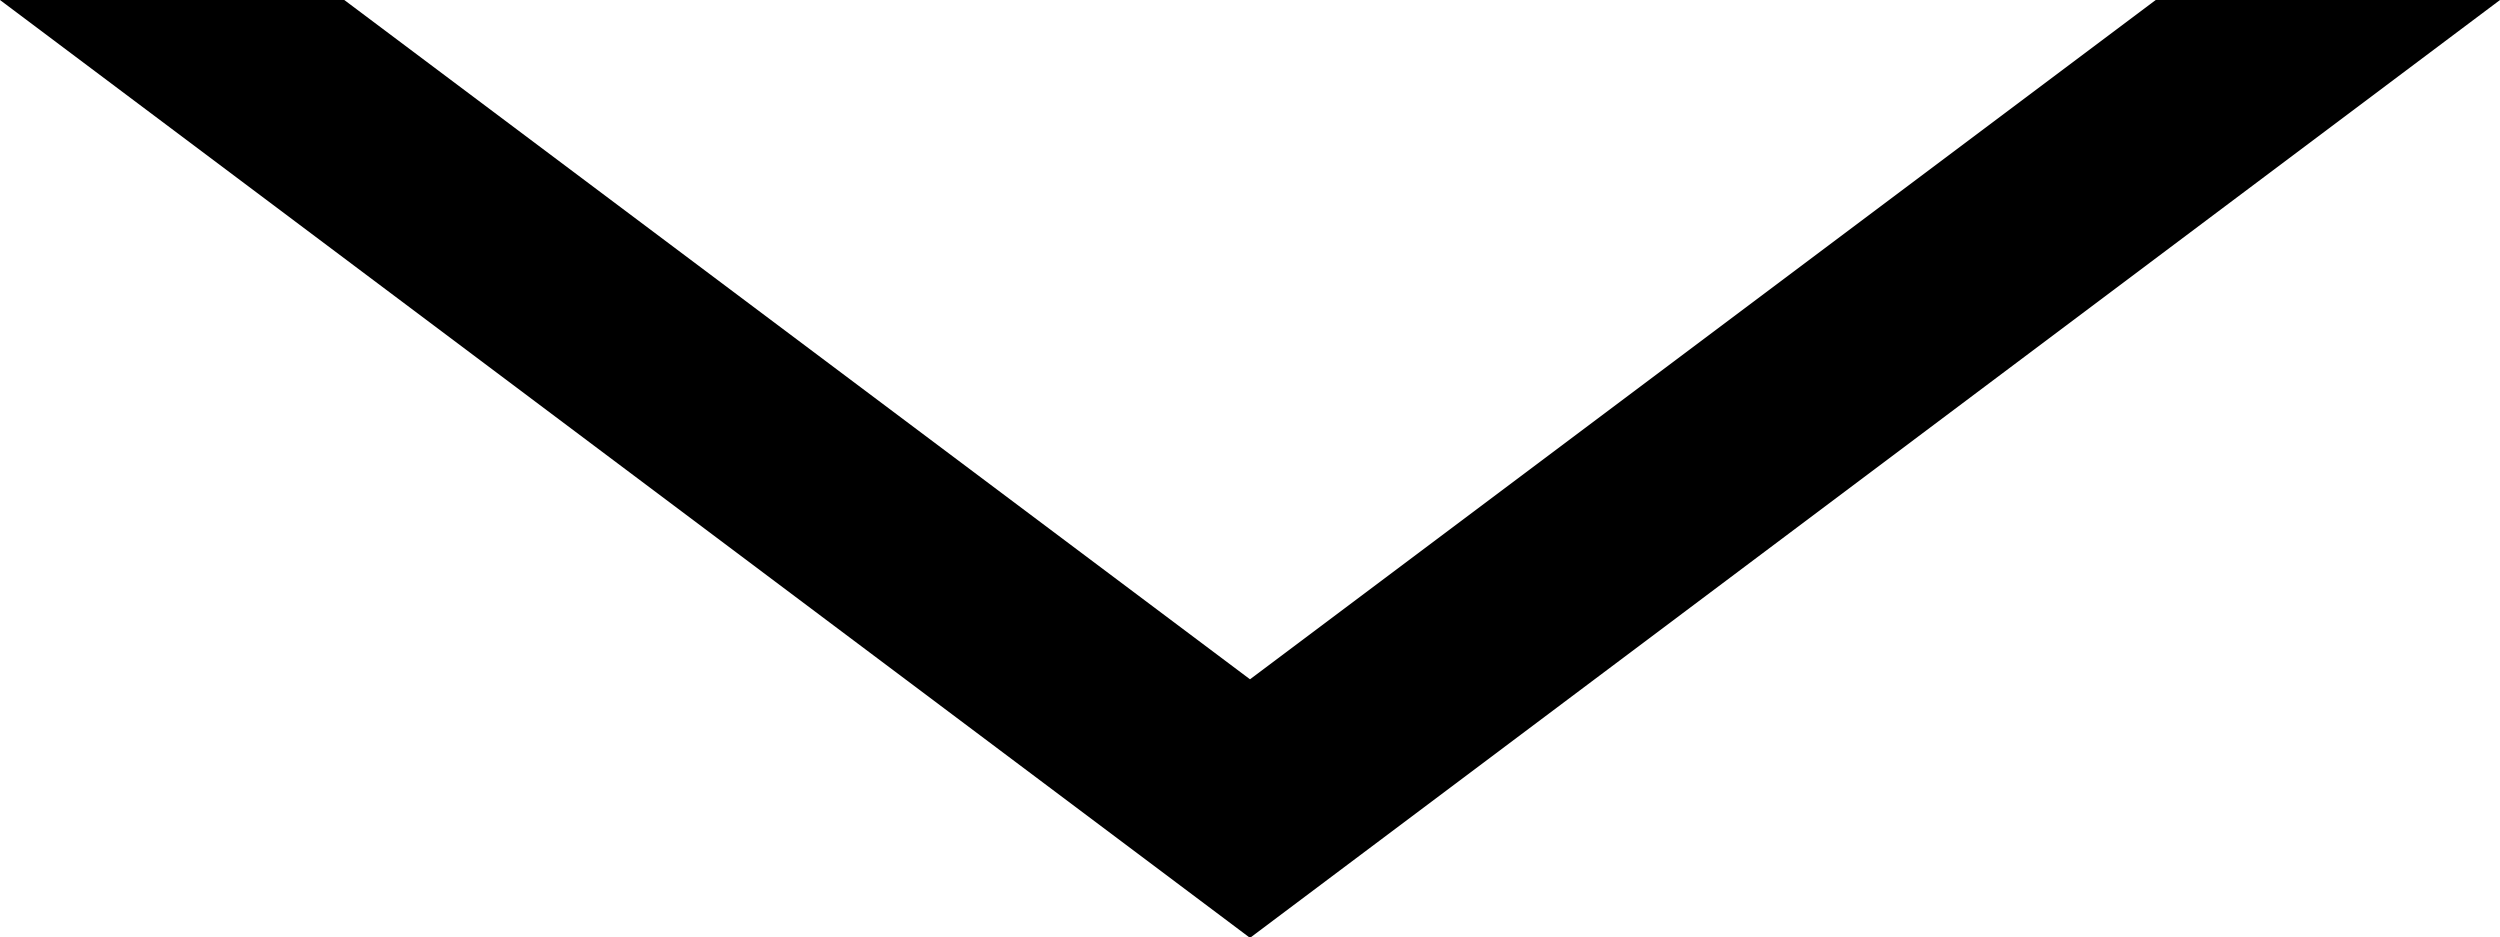 <svg xmlns="http://www.w3.org/2000/svg" viewBox="0 0 35 13.12"><g id="レイヤー_2" data-name="レイヤー 2"><g id="レイヤー_2-2" data-name="レイヤー 2"><polygon points="17.5 9.51 4.82 0 0 0 17.5 13.13 35 0 30.18 0 17.5 9.51"/></g></g></svg>